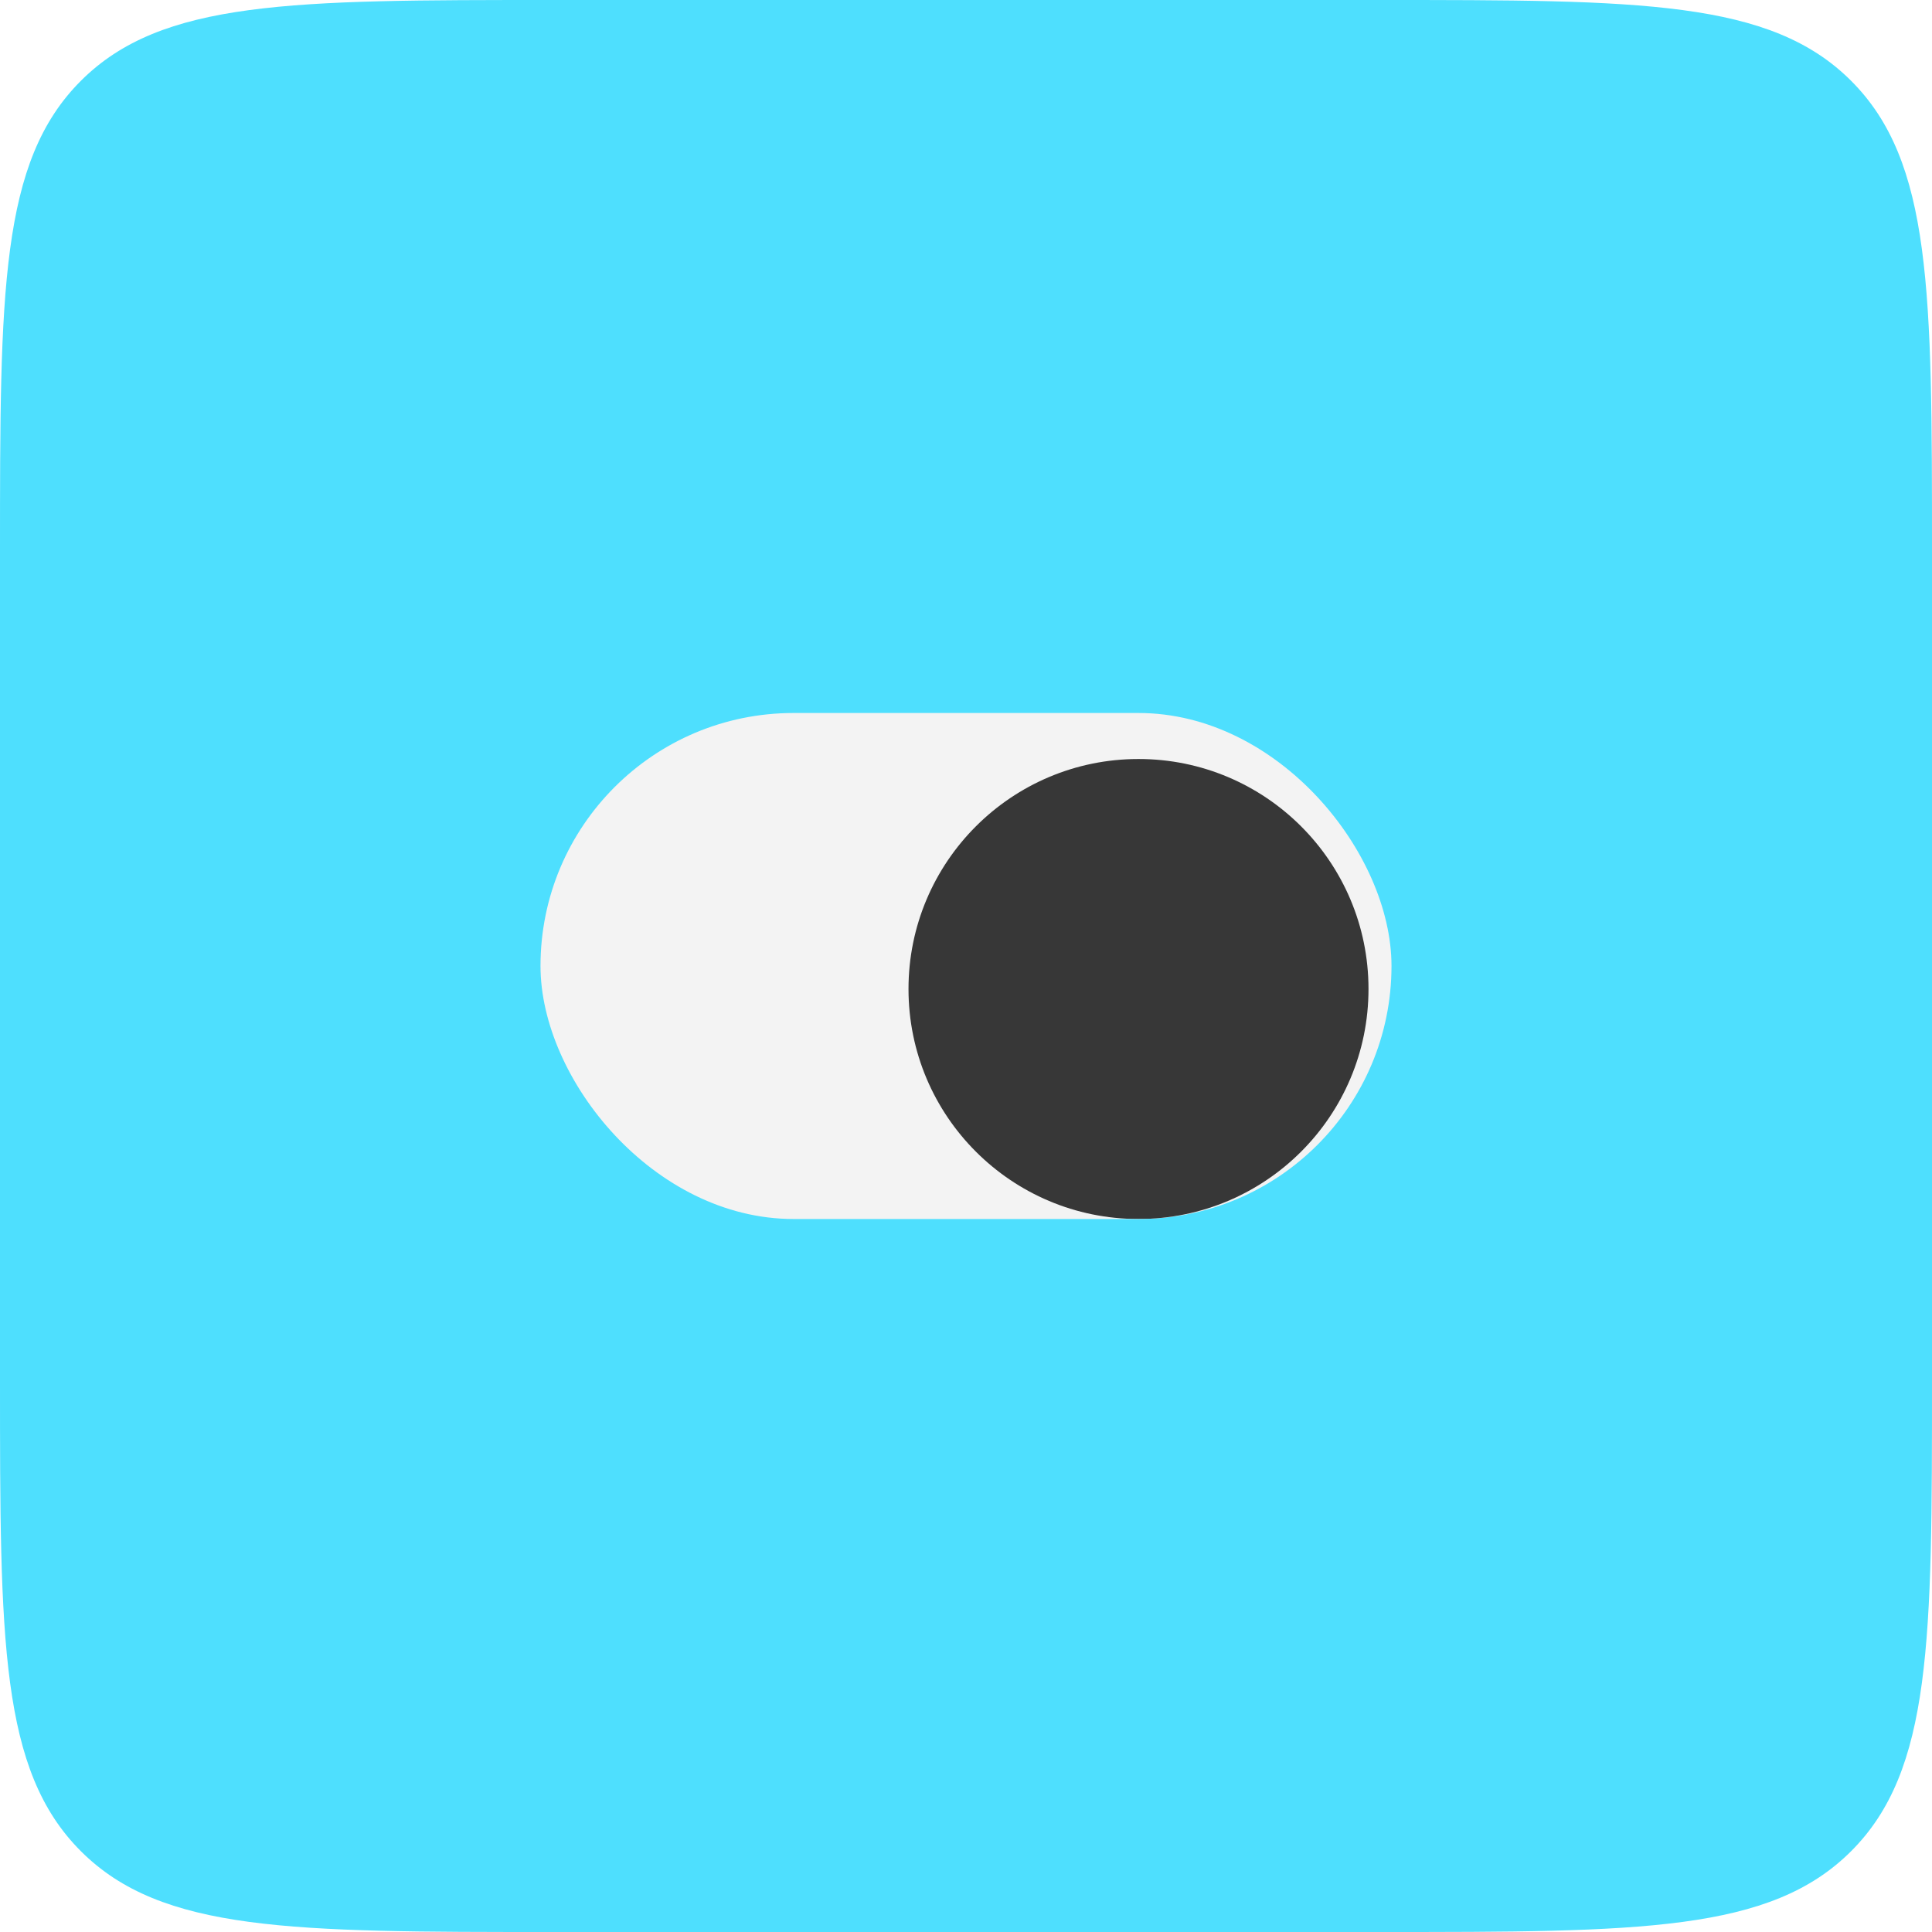 <svg width="84" height="84" viewBox="0 0 84 84" fill="none" xmlns="http://www.w3.org/2000/svg">
<path d="M0 24C0 12.686 0 7.029 3.515 3.515C7.03 0 12.686 0 24 0H60C71.314 0 76.971 0 80.485 3.515C84 7.029 84 12.686 84 24V60C84 71.314 84 76.971 80.485 80.485C76.971 84 71.314 84 60 84H24C12.686 84 7.03 84 3.515 80.485C0 76.971 0 71.314 0 60V24Z" fill="#4EDFFE"/>
<g clip-path="url(#clip0_1029_10464)">
<rect x="23.5" y="31" width="37" height="22" rx="11" fill="#F3F3F3"/>
<g filter="url(#filter0_d_1029_10464)">
<circle cx="49.5" cy="42" r="10" fill="#373737"/>
</g>
</g>
<defs>
<filter id="filter0_d_1029_10464" x="36.5" y="30" width="26" height="26" filterUnits="userSpaceOnUse" color-interpolation-filters="sRGB">
<feFlood flood-opacity="0" result="BackgroundImageFix"/>
<feColorMatrix in="SourceAlpha" type="matrix" values="0 0 0 0 0 0 0 0 0 0 0 0 0 0 0 0 0 0 127 0" result="hardAlpha"/>
<feMorphology radius="1" operator="dilate" in="SourceAlpha" result="effect1_dropShadow_1029_10464"/>
<feOffset dy="1"/>
<feGaussianBlur stdDeviation="1"/>
<feComposite in2="hardAlpha" operator="out"/>
<feColorMatrix type="matrix" values="0 0 0 0 0 0 0 0 0 0 0 0 0 0 0 0 0 0 0.12 0"/>
<feBlend mode="normal" in2="BackgroundImageFix" result="effect1_dropShadow_1029_10464"/>
<feBlend mode="normal" in="SourceGraphic" in2="effect1_dropShadow_1029_10464" result="shape"/>
</filter>
<clipPath id="clip0_1029_10464">
<rect width="37" height="22" fill="white" transform="translate(23.5 31)"/>
</clipPath>
</defs>
</svg>
